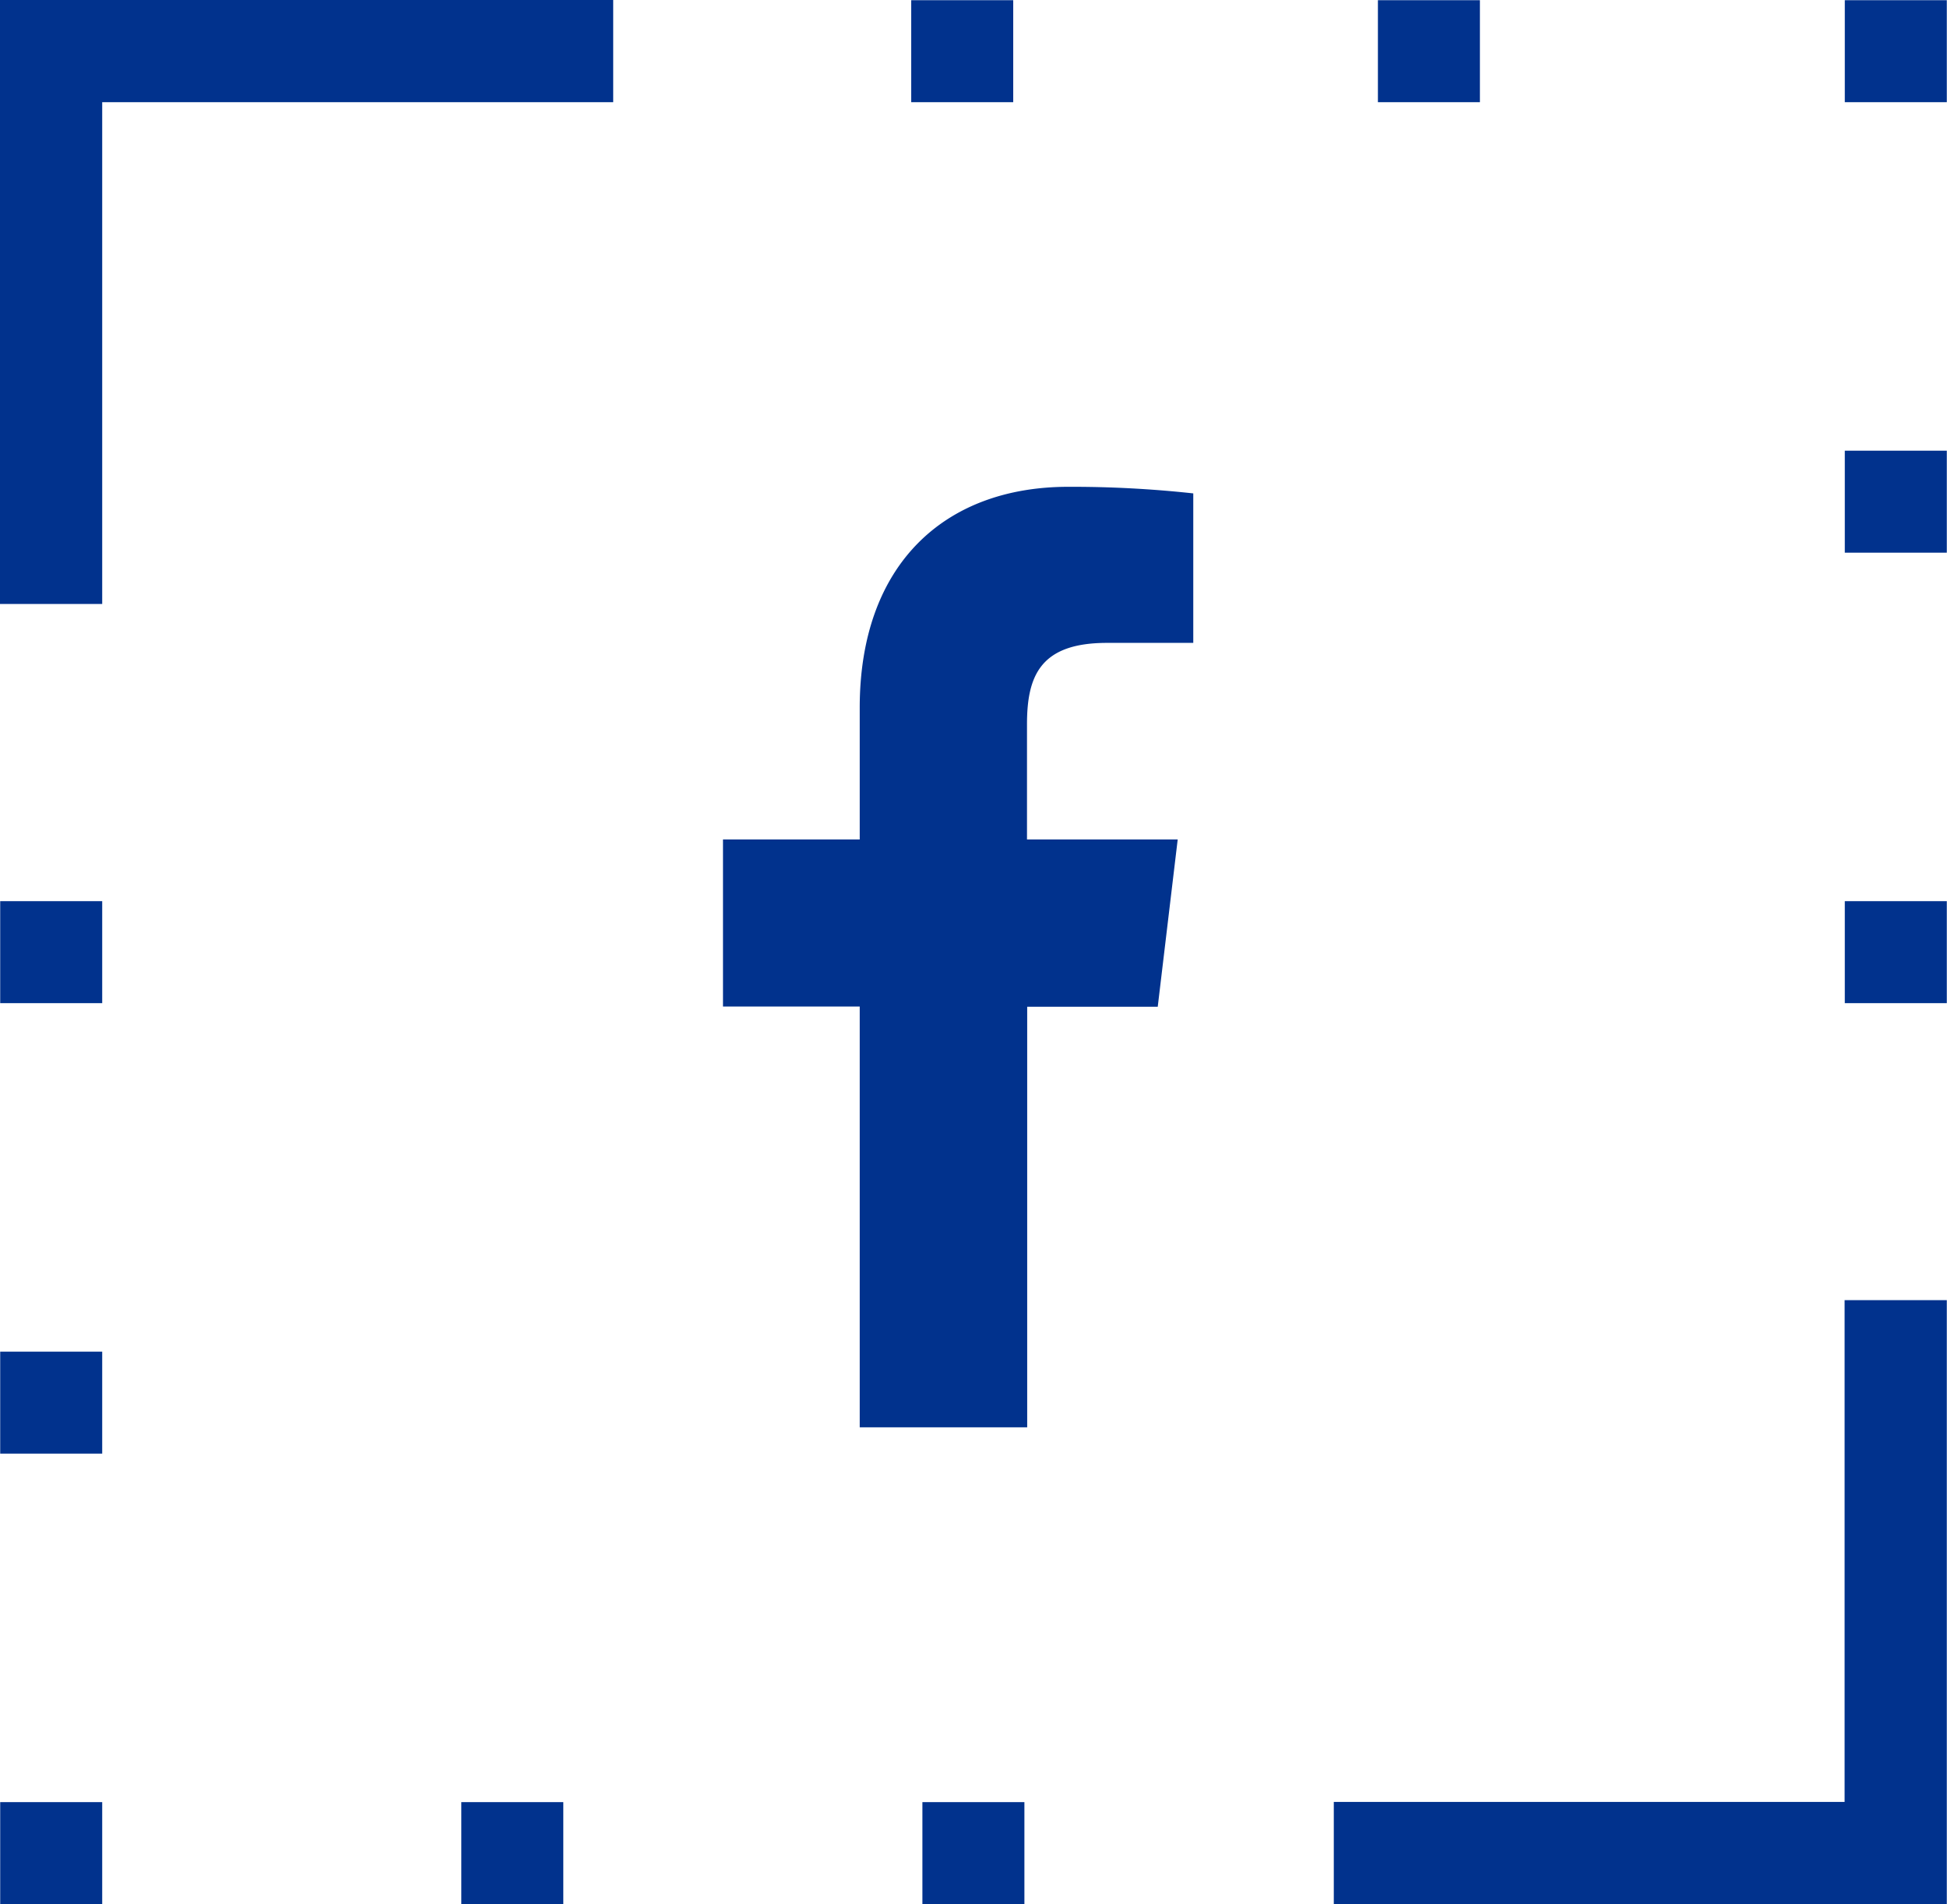 <svg xmlns="http://www.w3.org/2000/svg" viewBox="0 0 97.54 95.41"><defs><style>.cls-1{fill:#01328d;}</style></defs><g id="Layer_2" data-name="Layer 2"><g id="Bold"><path class="cls-1" d="M55.48,32.21h4.3V24.72a56.08,56.08,0,0,0-6.26-.33c-6.21,0-10.45,3.9-10.45,11.07v6.6H36.22v8.37h6.85V71.51h8.39V50.44H58l1-8.38H51.45V36.29c0-2.42.66-4.08,4-4.08Z"/><polygon class="cls-1" points="97.53 95.41 66.82 95.41 66.82 90.28 92.41 90.28 92.41 65.14 97.53 65.14 97.53 95.41"/><polygon class="cls-1" points="5.12 30.26 0 30.26 0 0 30.72 0 30.72 5.12 5.12 5.12 5.12 30.26"/><rect class="cls-1" x="0.01" y="45.15" width="5.11" height="5.11"/><rect class="cls-1" x="0.01" y="67.72" width="5.11" height="5.11"/><rect class="cls-1" x="0.01" y="90.29" width="5.11" height="5.11"/><rect class="cls-1" x="23.11" y="90.29" width="5.11" height="5.11"/><rect class="cls-1" x="46.21" y="90.29" width="5.11" height="5.11"/><rect class="cls-1" x="92.42" y="45.15" width="5.11" height="5.11"/><rect class="cls-1" x="92.42" y="22.58" width="5.11" height="5.11"/><rect class="cls-1" x="92.42" y="0.01" width="5.11" height="5.11"/><rect class="cls-1" x="69.03" y="0.01" width="5.11" height="5.11"/><rect class="cls-1" x="45.65" y="0.01" width="5.11" height="5.11"/></g></g></svg>